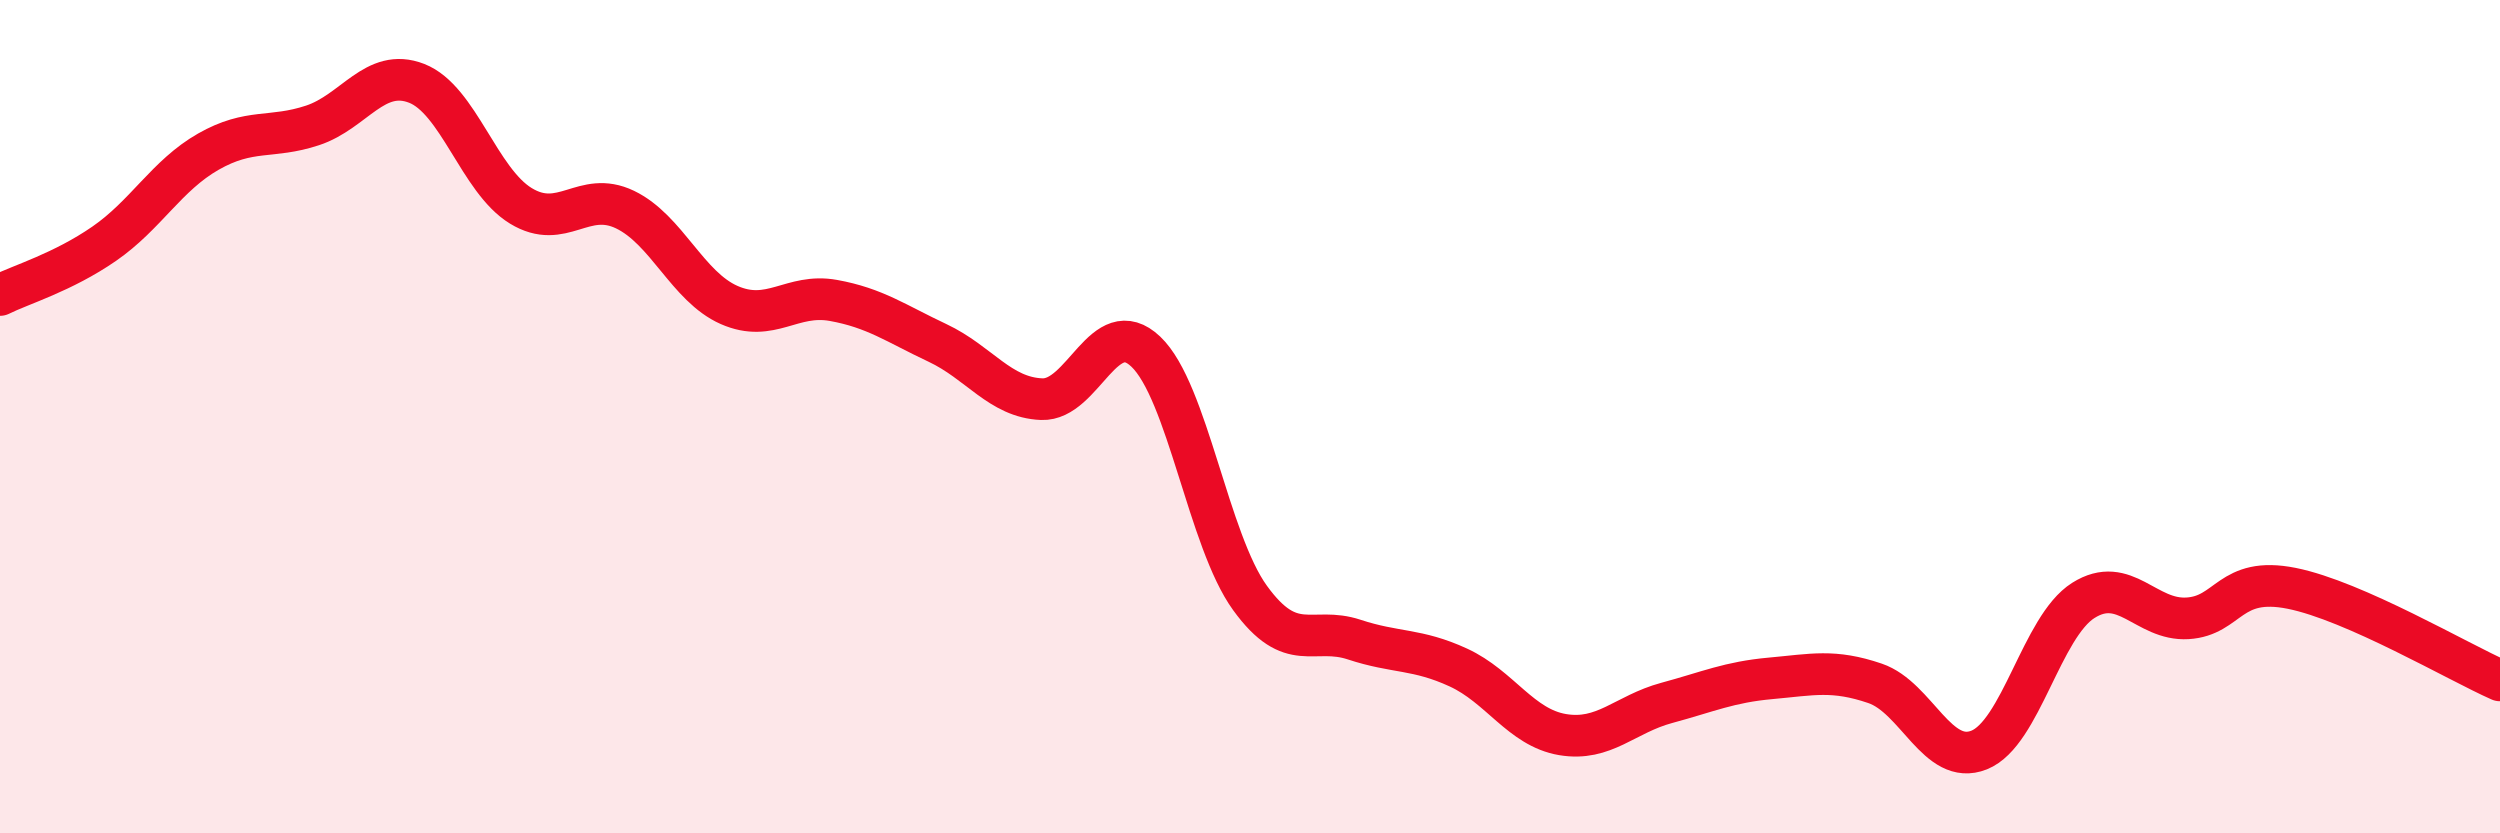 
    <svg width="60" height="20" viewBox="0 0 60 20" xmlns="http://www.w3.org/2000/svg">
      <path
        d="M 0,7.08 C 0.5,6.83 1.5,6.54 2.5,5.85 C 3.5,5.16 4,4.21 5,3.64 C 6,3.07 6.5,3.34 7.5,3.01 C 8.5,2.68 9,1.61 10,2 C 11,2.39 11.5,4.33 12.5,4.94 C 13.5,5.55 14,4.55 15,5.03 C 16,5.51 16.5,6.88 17.5,7.32 C 18.5,7.76 19,7.03 20,7.21 C 21,7.39 21.5,7.76 22.5,8.23 C 23.5,8.7 24,9.54 25,9.58 C 26,9.62 26.5,7.49 27.5,8.44 C 28.5,9.39 29,12.97 30,14.35 C 31,15.73 31.5,15.02 32.5,15.35 C 33.5,15.68 34,15.56 35,16.02 C 36,16.48 36.5,17.46 37.5,17.63 C 38.5,17.8 39,17.14 40,16.87 C 41,16.6 41.5,16.37 42.5,16.28 C 43.5,16.19 44,16.06 45,16.4 C 46,16.74 46.5,18.4 47.5,18 C 48.5,17.6 49,15.04 50,14.41 C 51,13.78 51.5,14.9 52.5,14.84 C 53.5,14.78 53.5,13.82 55,14.12 C 56.5,14.42 59,15.89 60,16.33L60 20L0 20Z"
        fill="#EB0A25"
        opacity="0.1"
        stroke-linecap="round"
        stroke-linejoin="round"
      />
      <path
        d="M 0,7.08 C 0.5,6.83 1.5,6.54 2.5,5.85 C 3.5,5.16 4,4.21 5,3.64 C 6,3.07 6.5,3.34 7.5,3.01 C 8.5,2.68 9,1.61 10,2 C 11,2.39 11.5,4.33 12.5,4.94 C 13.5,5.55 14,4.55 15,5.03 C 16,5.51 16.5,6.88 17.5,7.32 C 18.5,7.76 19,7.03 20,7.21 C 21,7.39 21.5,7.76 22.5,8.23 C 23.5,8.7 24,9.54 25,9.58 C 26,9.62 26.5,7.49 27.5,8.44 C 28.5,9.39 29,12.97 30,14.35 C 31,15.73 31.5,15.02 32.5,15.35 C 33.5,15.68 34,15.56 35,16.02 C 36,16.48 36.5,17.46 37.5,17.63 C 38.5,17.8 39,17.14 40,16.87 C 41,16.6 41.5,16.37 42.5,16.28 C 43.5,16.19 44,16.06 45,16.4 C 46,16.74 46.5,18.4 47.5,18 C 48.5,17.6 49,15.04 50,14.41 C 51,13.78 51.5,14.9 52.5,14.84 C 53.5,14.78 53.5,13.82 55,14.12 C 56.5,14.42 59,15.89 60,16.33"
        stroke="#EB0A25"
        stroke-width="1"
        fill="none"
        stroke-linecap="round"
        stroke-linejoin="round"
      />
    </svg>
  